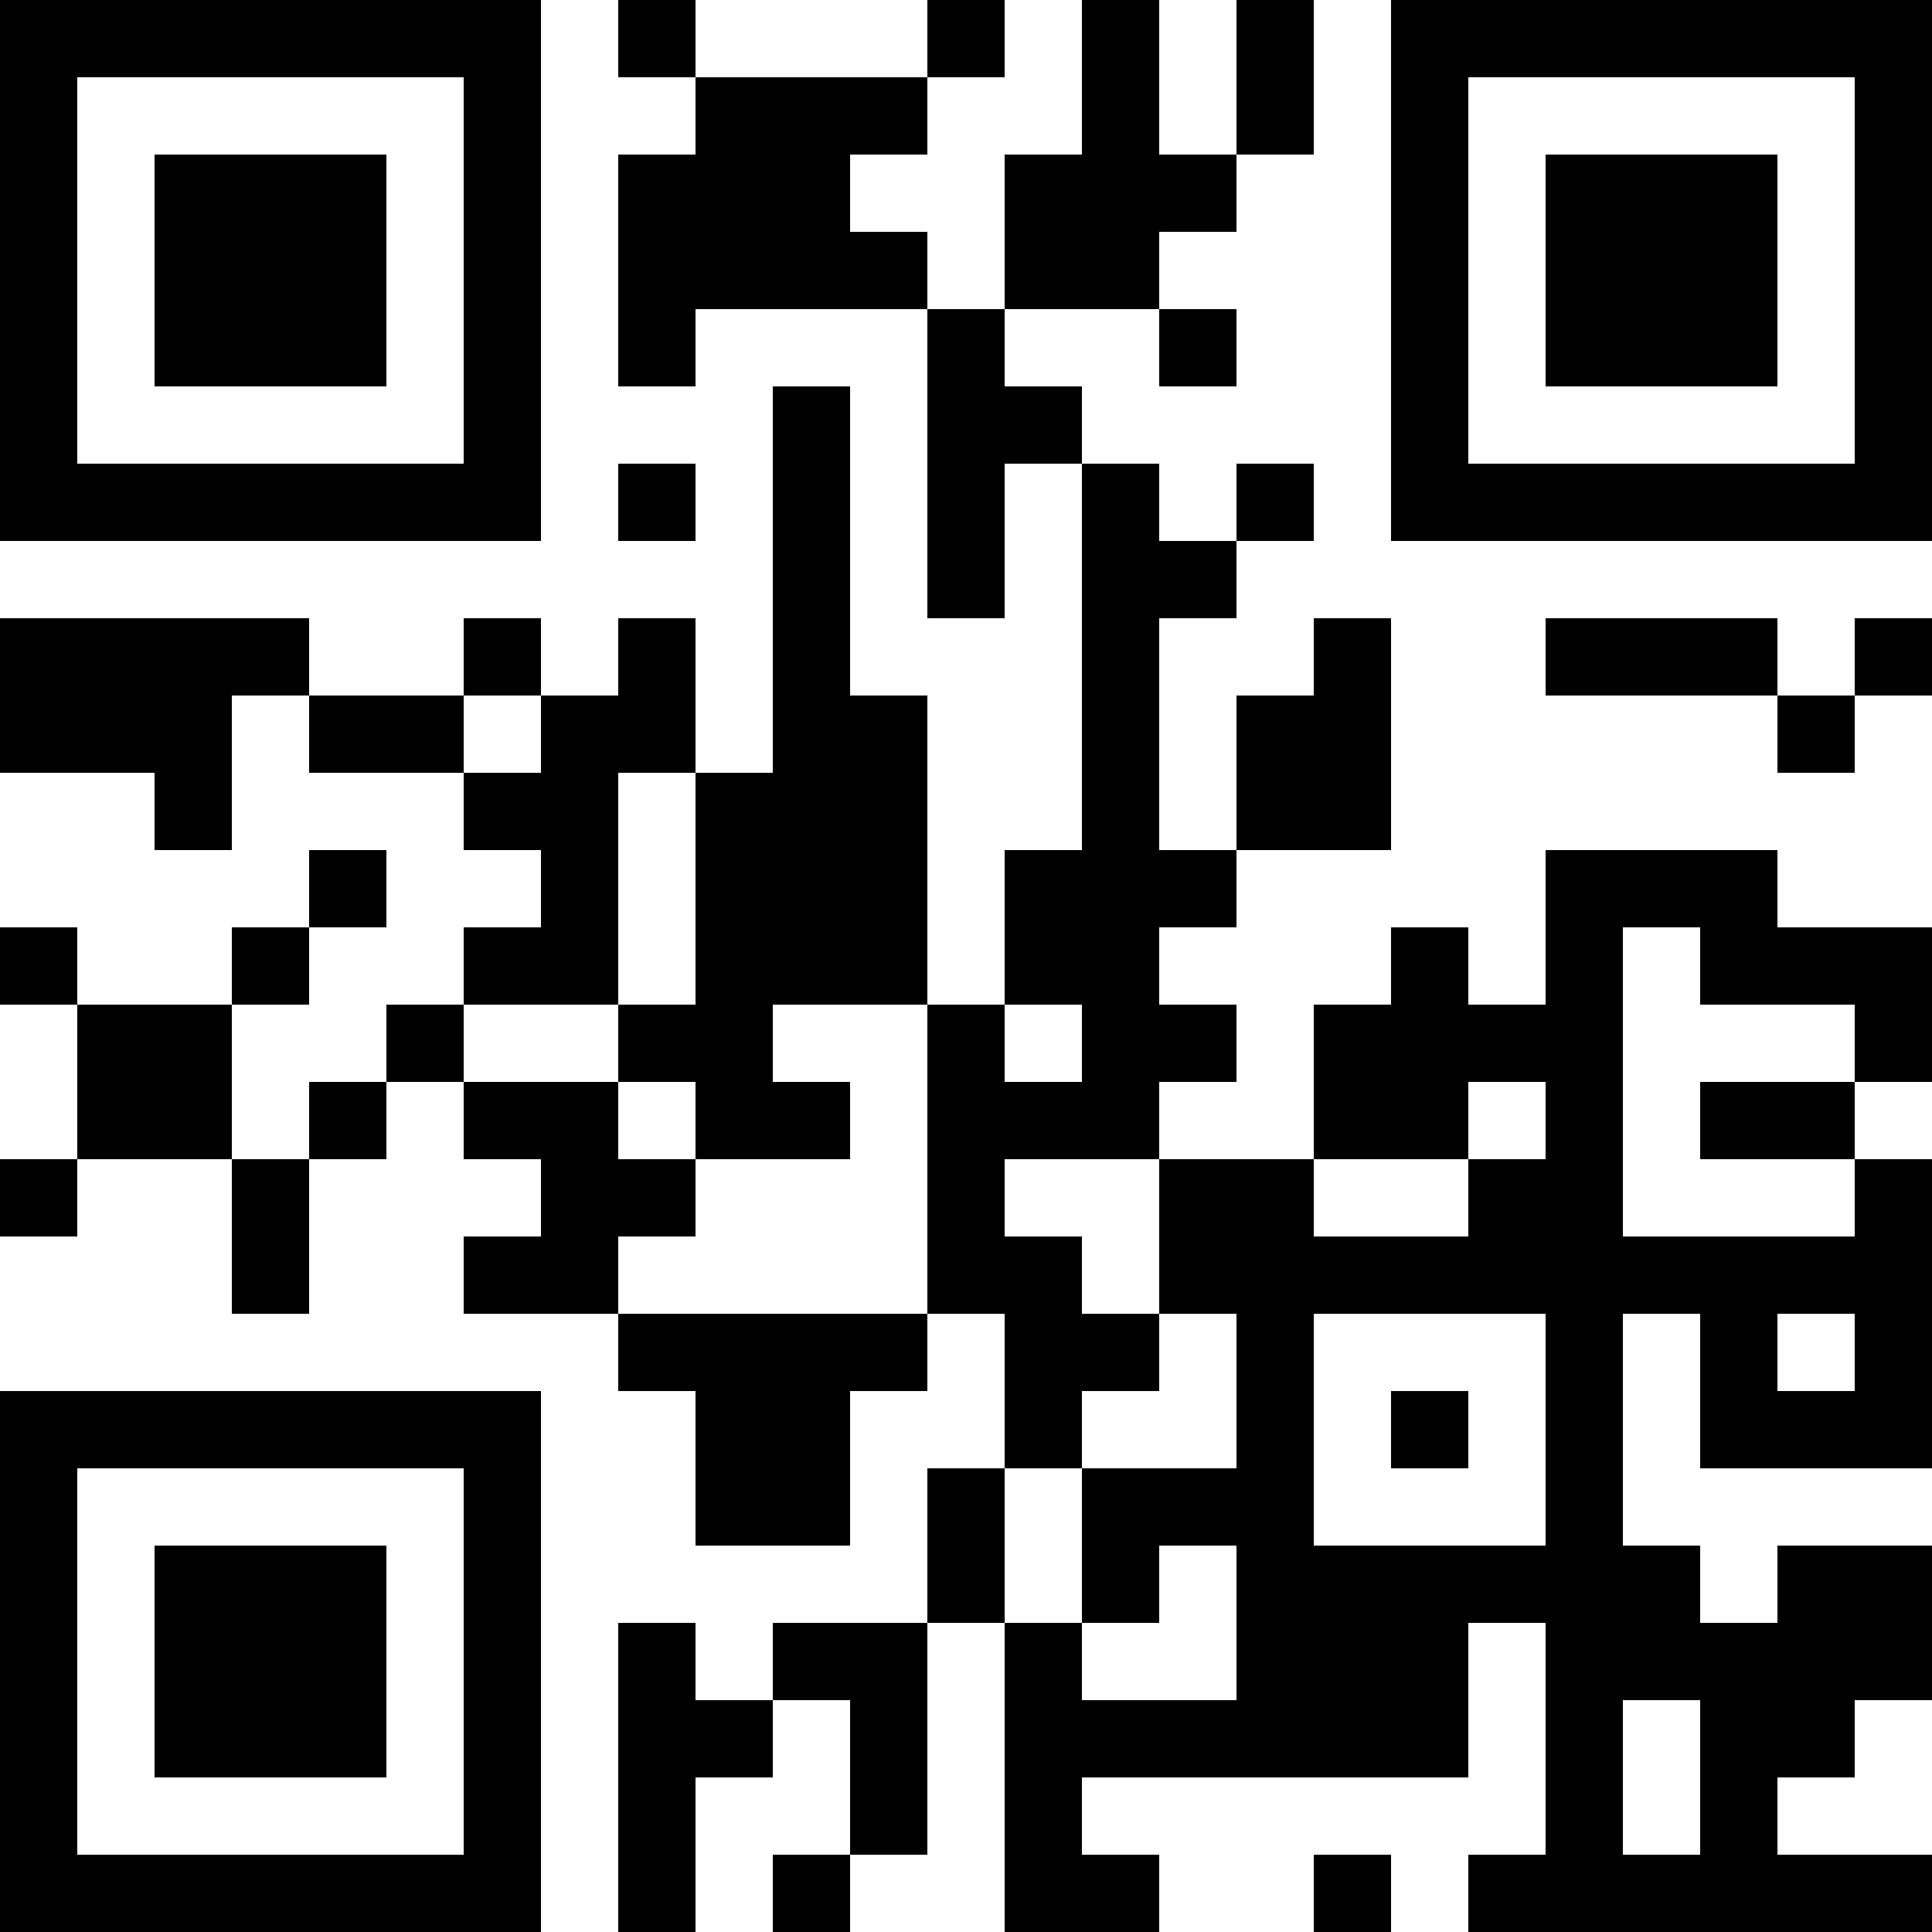 <?xml version="1.0" encoding="UTF-8"?>
<svg xmlns="http://www.w3.org/2000/svg" version="1.1" width="1000" height="1000" viewBox="0 0 1000 1000"><rect x="0" y="0" width="1000" height="1000" fill="#ffffff"/><g transform="scale(40)"><g transform="translate(0,0)"><path fill-rule="evenodd" d="M8 0L8 1L9 1L9 2L8 2L8 5L9 5L9 4L12 4L12 8L13 8L13 6L14 6L14 11L13 11L13 13L12 13L12 9L11 9L11 5L10 5L10 10L9 10L9 8L8 8L8 9L7 9L7 8L6 8L6 9L4 9L4 8L0 8L0 10L2 10L2 11L3 11L3 9L4 9L4 10L6 10L6 11L7 11L7 12L6 12L6 13L5 13L5 14L4 14L4 15L3 15L3 13L4 13L4 12L5 12L5 11L4 11L4 12L3 12L3 13L1 13L1 12L0 12L0 13L1 13L1 15L0 15L0 16L1 16L1 15L3 15L3 17L4 17L4 15L5 15L5 14L6 14L6 15L7 15L7 16L6 16L6 17L8 17L8 18L9 18L9 20L11 20L11 18L12 18L12 17L13 17L13 19L12 19L12 21L10 21L10 22L9 22L9 21L8 21L8 25L9 25L9 23L10 23L10 22L11 22L11 24L10 24L10 25L11 25L11 24L12 24L12 21L13 21L13 25L15 25L15 24L14 24L14 23L19 23L19 21L20 21L20 24L19 24L19 25L25 25L25 24L23 24L23 23L24 23L24 22L25 22L25 20L23 20L23 21L22 21L22 20L21 20L21 17L22 17L22 19L25 19L25 15L24 15L24 14L25 14L25 12L23 12L23 11L20 11L20 13L19 13L19 12L18 12L18 13L17 13L17 15L15 15L15 14L16 14L16 13L15 13L15 12L16 12L16 11L18 11L18 8L17 8L17 9L16 9L16 11L15 11L15 8L16 8L16 7L17 7L17 6L16 6L16 7L15 7L15 6L14 6L14 5L13 5L13 4L15 4L15 5L16 5L16 4L15 4L15 3L16 3L16 2L17 2L17 0L16 0L16 2L15 2L15 0L14 0L14 2L13 2L13 4L12 4L12 3L11 3L11 2L12 2L12 1L13 1L13 0L12 0L12 1L9 1L9 0ZM8 6L8 7L9 7L9 6ZM20 8L20 9L23 9L23 10L24 10L24 9L25 9L25 8L24 8L24 9L23 9L23 8ZM6 9L6 10L7 10L7 9ZM8 10L8 13L6 13L6 14L8 14L8 15L9 15L9 16L8 16L8 17L12 17L12 13L10 13L10 14L11 14L11 15L9 15L9 14L8 14L8 13L9 13L9 10ZM21 12L21 16L24 16L24 15L22 15L22 14L24 14L24 13L22 13L22 12ZM13 13L13 14L14 14L14 13ZM19 14L19 15L17 15L17 16L19 16L19 15L20 15L20 14ZM13 15L13 16L14 16L14 17L15 17L15 18L14 18L14 19L13 19L13 21L14 21L14 22L16 22L16 20L15 20L15 21L14 21L14 19L16 19L16 17L15 17L15 15ZM17 17L17 20L20 20L20 17ZM23 17L23 18L24 18L24 17ZM18 18L18 19L19 19L19 18ZM21 22L21 24L22 24L22 22ZM17 24L17 25L18 25L18 24ZM0 0L0 7L7 7L7 0ZM1 1L1 6L6 6L6 1ZM2 2L2 5L5 5L5 2ZM18 0L18 7L25 7L25 0ZM19 1L19 6L24 6L24 1ZM20 2L20 5L23 5L23 2ZM0 18L0 25L7 25L7 18ZM1 19L1 24L6 24L6 19ZM2 20L2 23L5 23L5 20Z" fill="#000000"/></g></g></svg>

